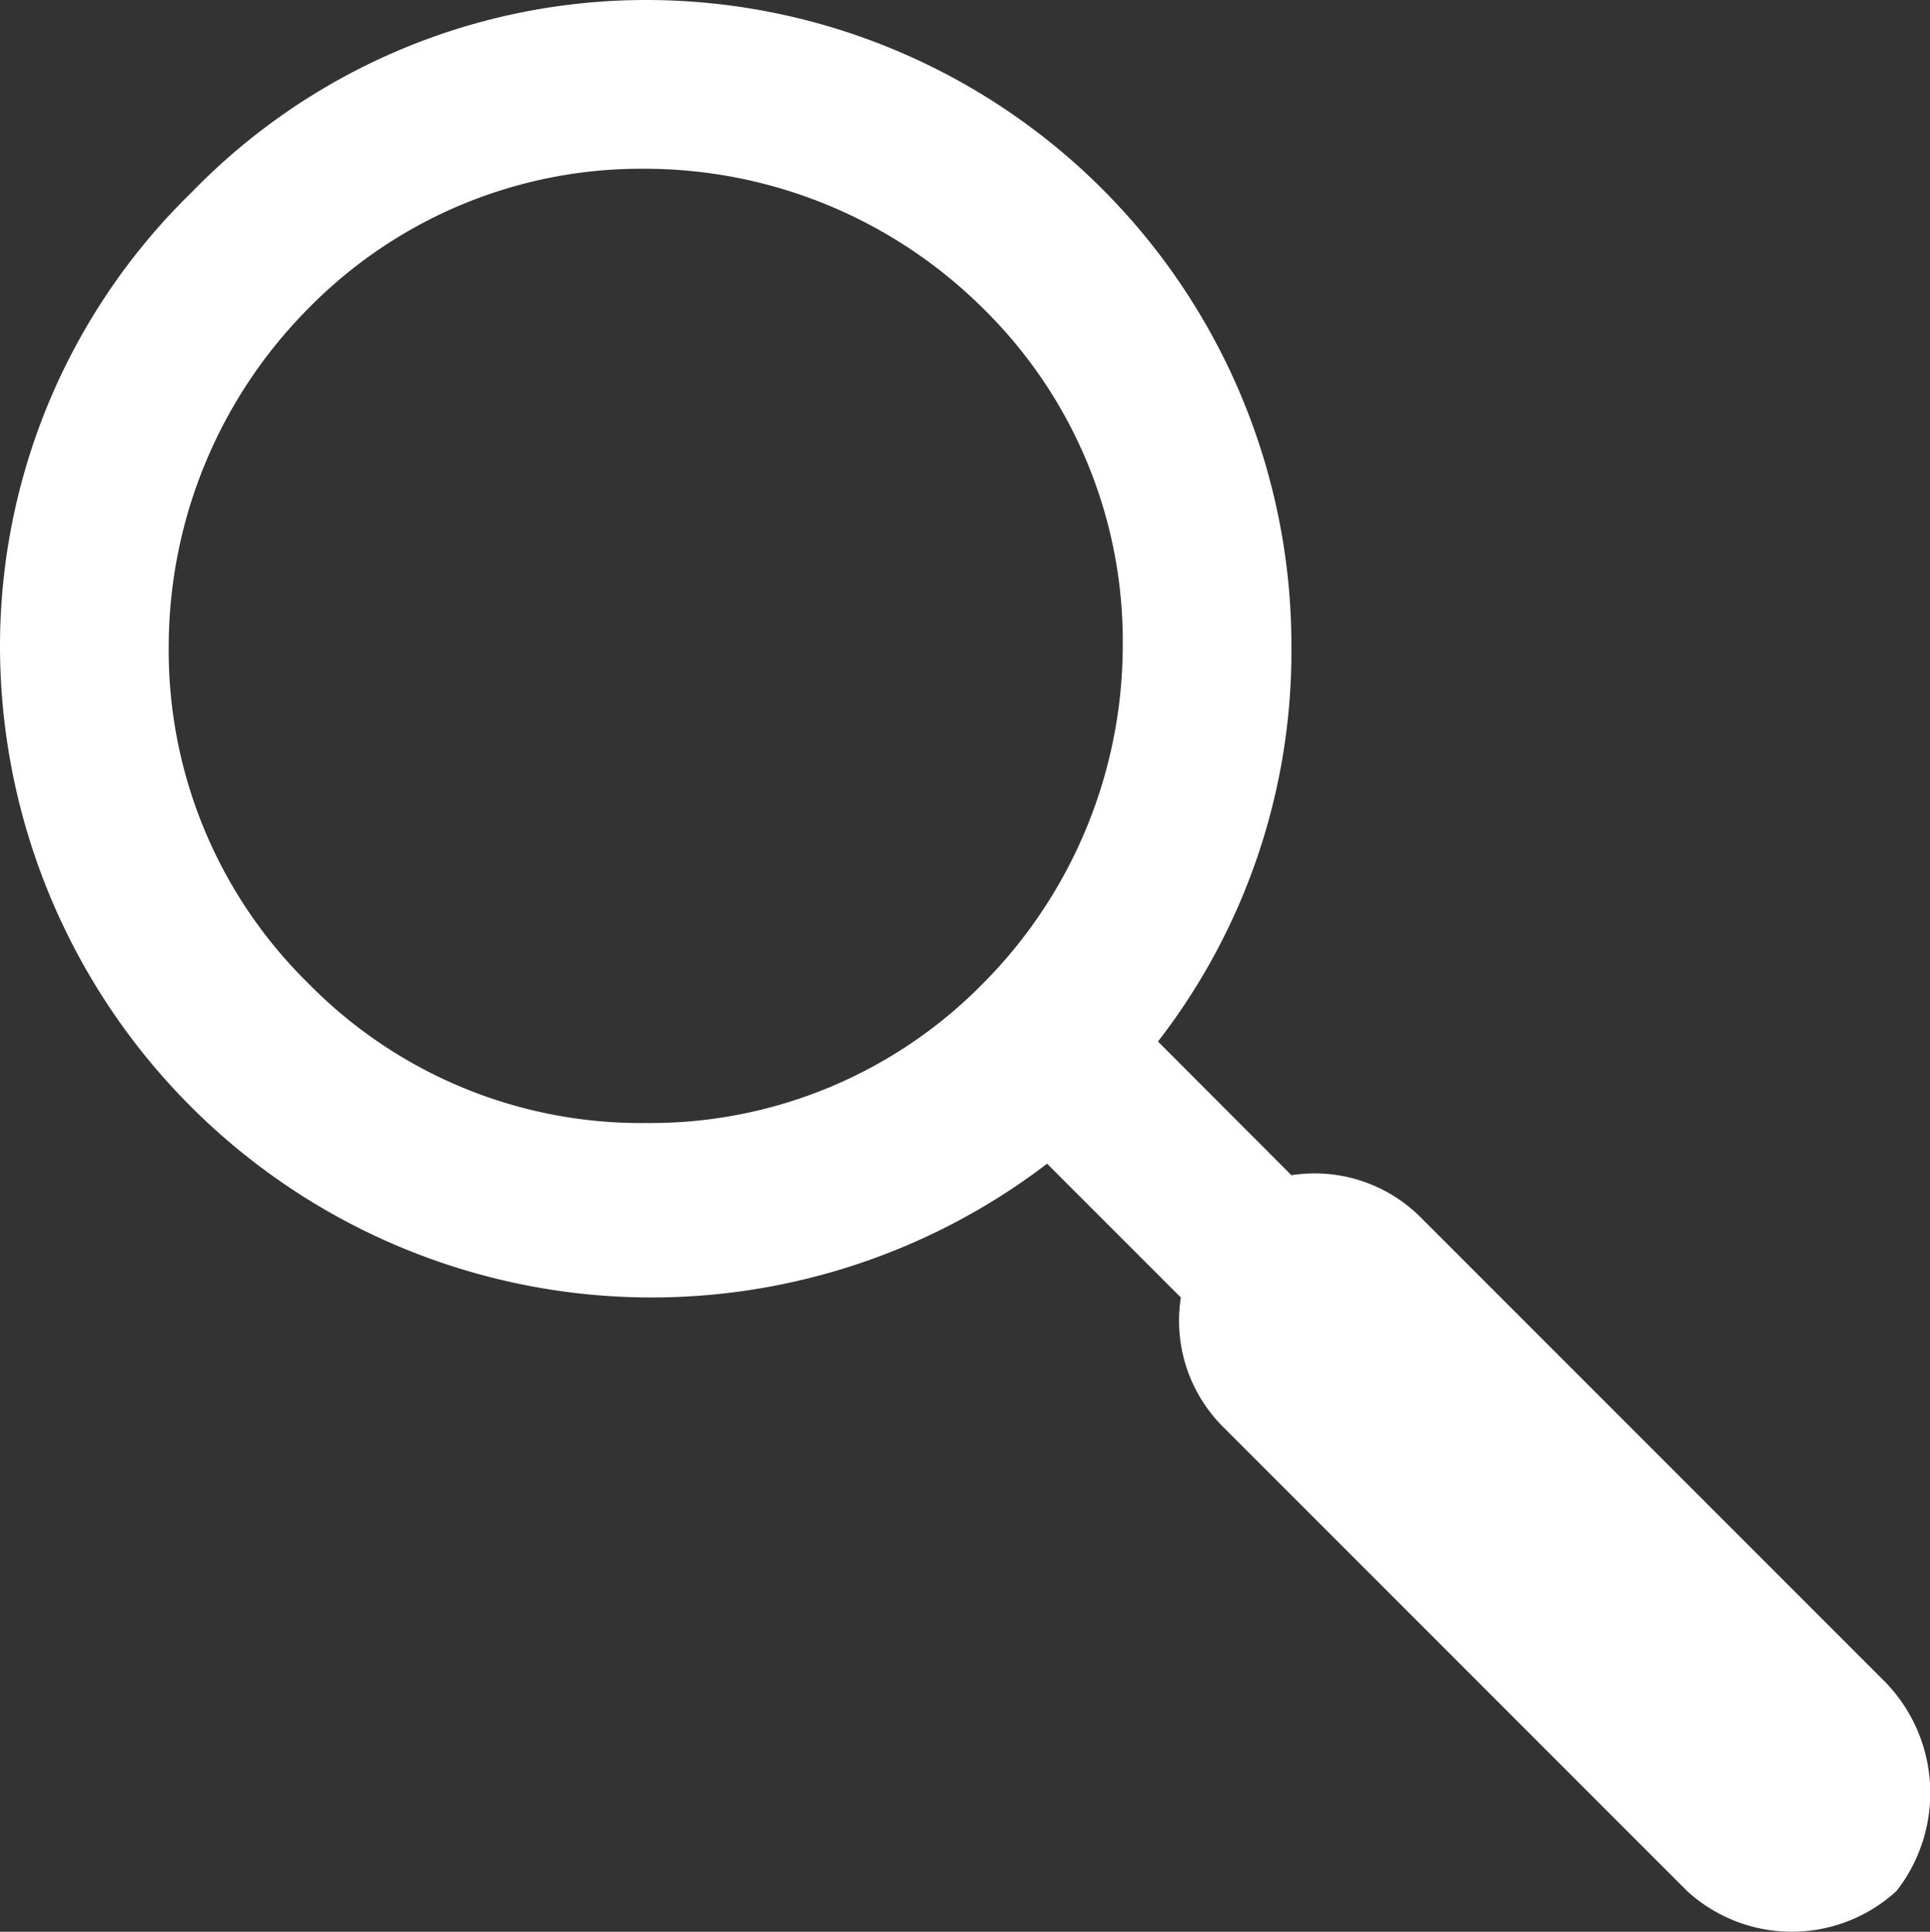 <svg xmlns="http://www.w3.org/2000/svg" viewBox="0 0 28.334 28.354">
  <rect x="0" y="0" width="28.334" height="28.354" fill="#333333" stroke="none"/>
  <defs>
    <style>
      .cls-1 {
        fill: #fff;
      }
    </style>
  </defs>
  <path id="icon-search2" class="cls-1" d="M27.67,24.681l-6.832-6.832a2.2,2.2,0,0,0-1.879-.6L17,15.287A9.351,9.351,0,0,0,18.959,9.48,9.476,9.476,0,0,0,9.48,0,9.3,9.3,0,0,0,2.818,2.818,9.3,9.3,0,0,0,0,9.48a9.566,9.566,0,0,0,15.372,7.6l1.964,1.964a2.2,2.2,0,0,0,.6,1.879l6.832,6.832a2.275,2.275,0,0,0,3.074,0A2.335,2.335,0,0,0,27.67,24.681ZM4.526,14.433A6.841,6.841,0,0,1,2.477,9.48a7.047,7.047,0,0,1,2.05-4.953A6.841,6.841,0,0,1,9.48,2.477a7.047,7.047,0,0,1,4.953,2.05,6.841,6.841,0,0,1,2.05,4.953,7.047,7.047,0,0,1-2.05,4.953,6.841,6.841,0,0,1-4.953,2.05A6.841,6.841,0,0,1,4.526,14.433Z" transform="translate(0)"/>
</svg>
